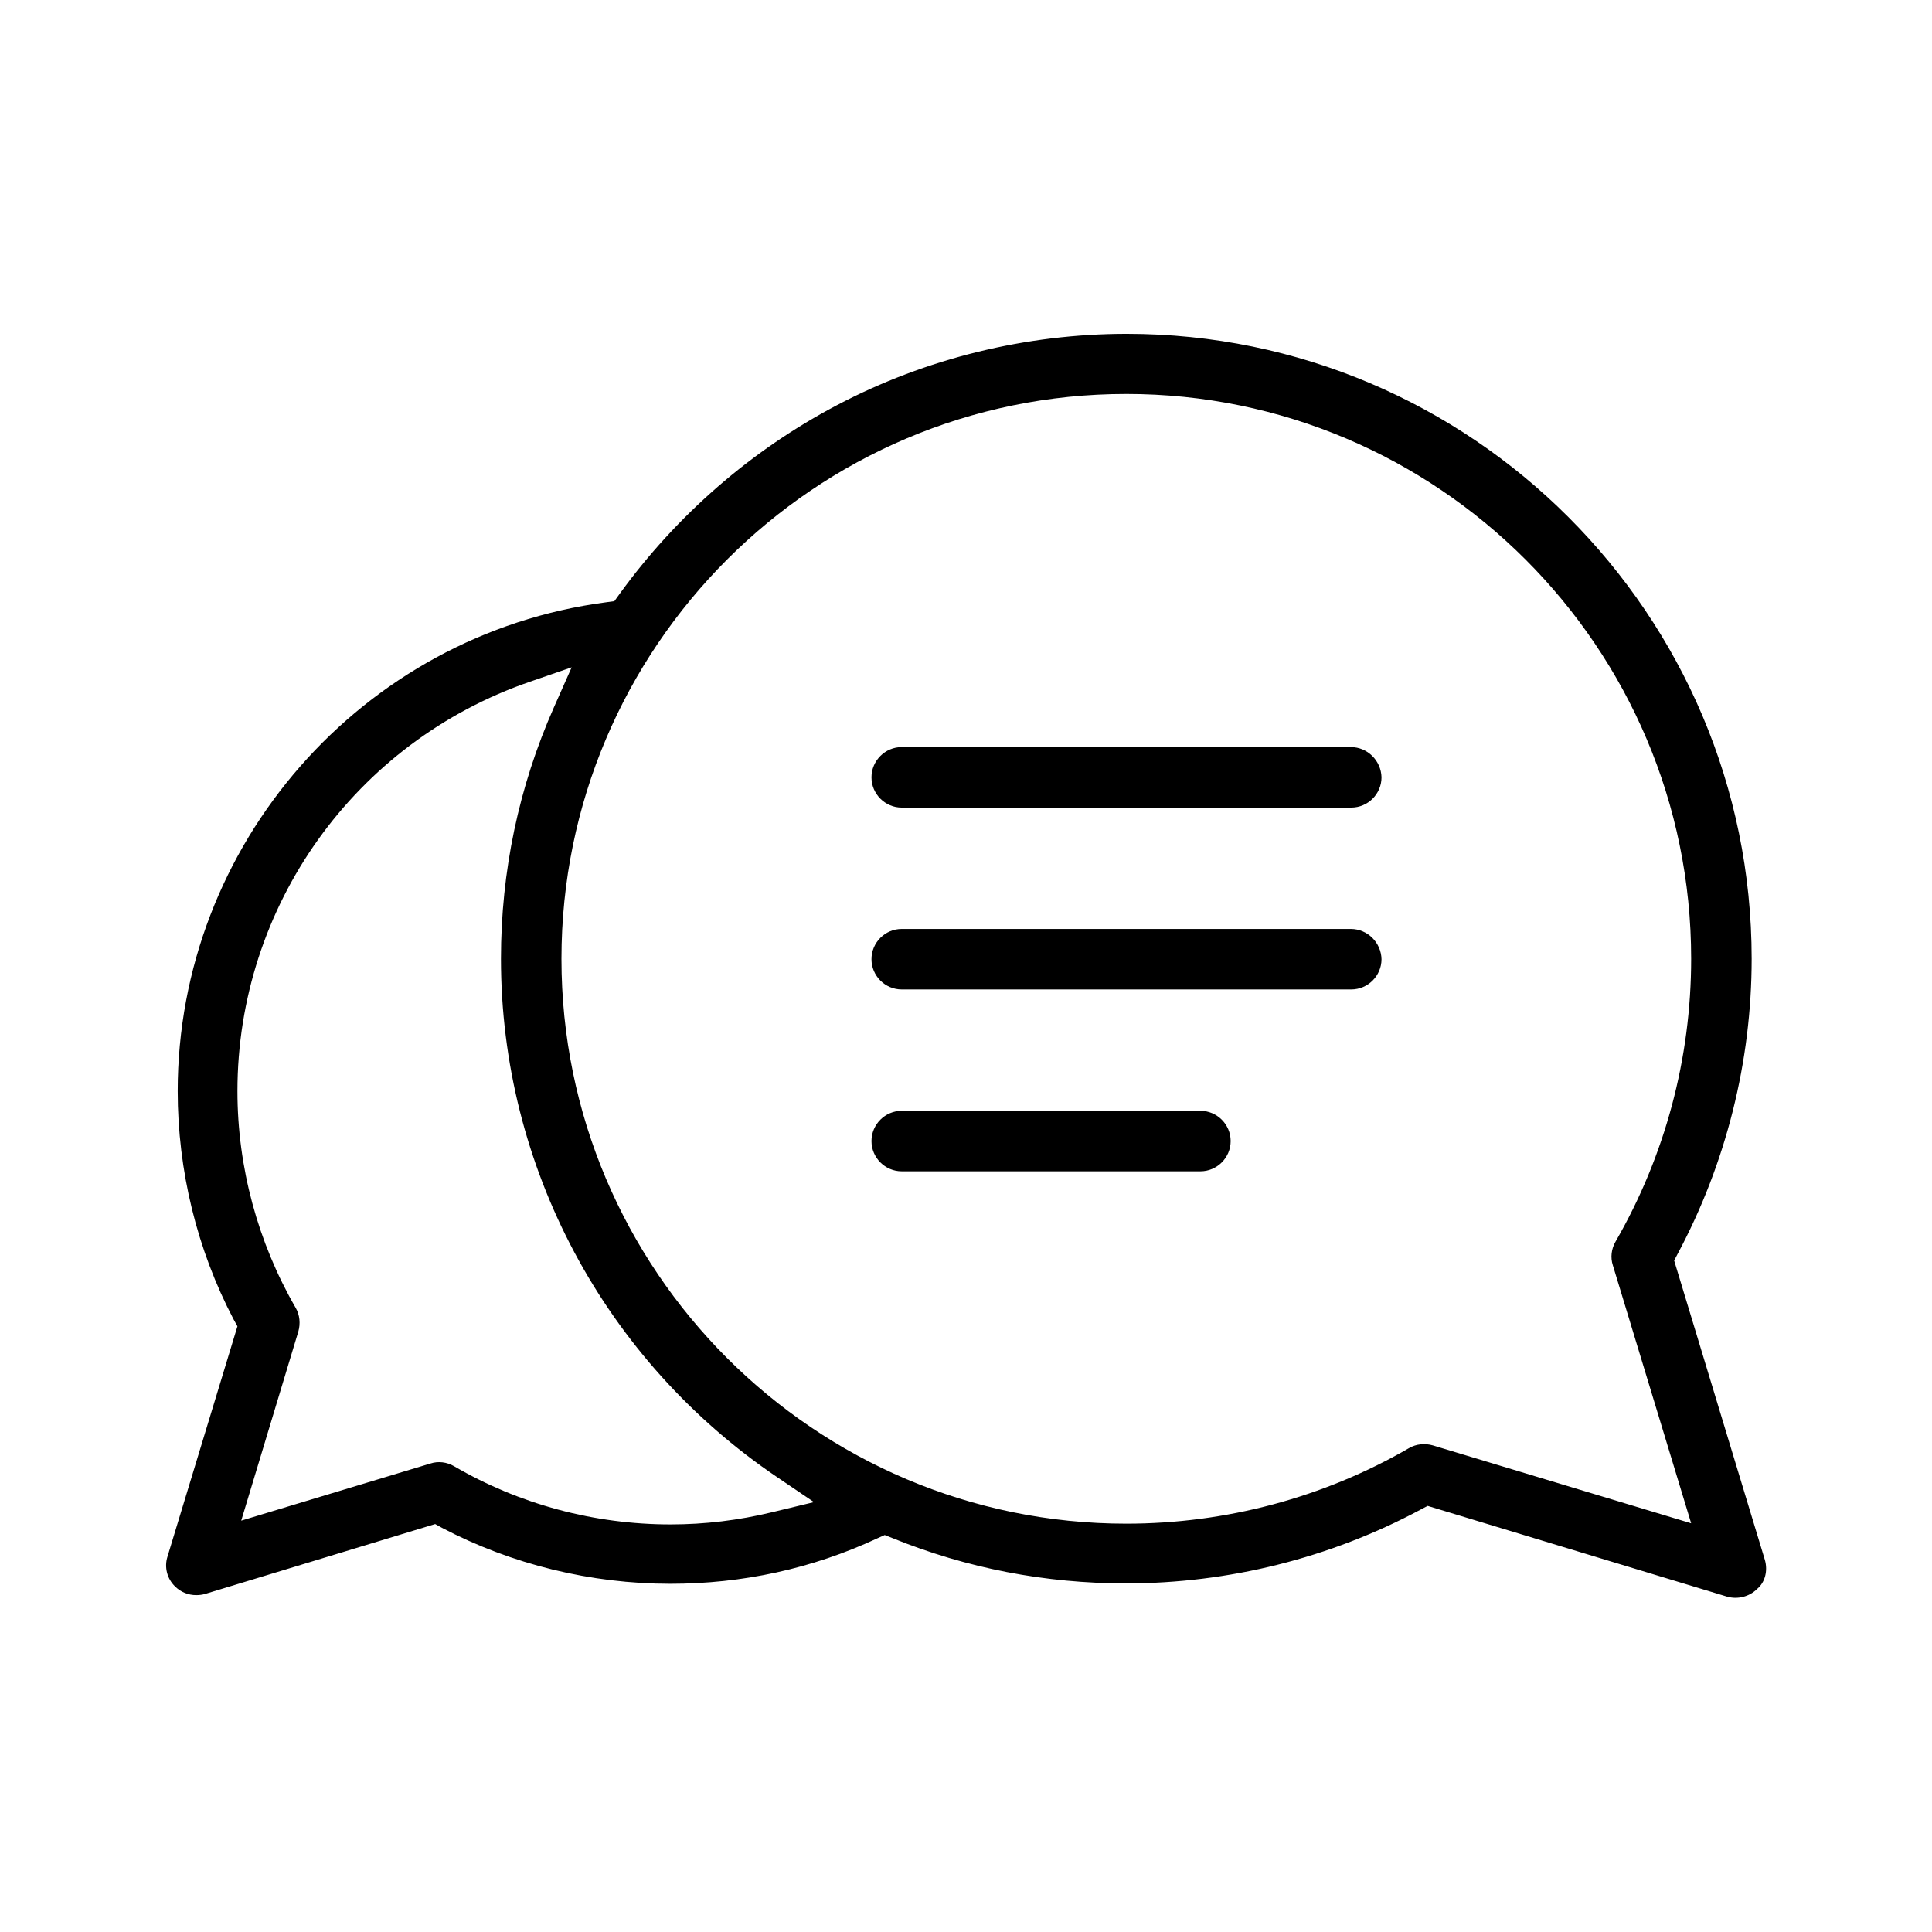 <?xml version="1.0" encoding="utf-8"?>
<!-- Generator: Adobe Illustrator 28.0.0, SVG Export Plug-In . SVG Version: 6.00 Build 0)  -->
<svg version="1.1" id="Ebene_1" xmlns="http://www.w3.org/2000/svg" xmlns:xlink="http://www.w3.org/1999/xlink" x="0px" y="0px"
	 viewBox="0 0 511 511" style="enable-background:new 0 0 511 511;" xml:space="preserve">
<g>
	<path d="M466.8,412.6L466.8,412.6l-24-79.2l1-1.9c12.7-23.8,19.5-50.7,19.5-77.9c0-91.1-74.1-165.3-165.3-165.3
		c-26.6,0-53.1,6.5-76.5,18.8c-22.7,11.9-42.6,29.2-57.7,50.1l-1.3,1.8l-2.2,0.3c-64.6,8.5-113.3,64.1-113.3,129.3
		c0,21,5.1,41.9,14.8,60.4l1,1.8l-18.5,60.9c-0.9,2.8-0.1,5.9,2,7.9c1.5,1.5,3.5,2.3,5.6,2.3c0.8,0,1.6-0.1,2.3-0.3l60.9-18.5l1.8,1
		c18.5,9.7,39.4,14.8,60.4,14.8c19.1,0,37.5-4,54.7-12l2-0.9l2,0.8c19.7,8,40.5,12,61.8,12c27.1,0,54-6.7,77.9-19.5l1.9-1l79.2,24
		c2.8,0.8,5.9,0,7.9-2C466.9,418.5,467.6,415.4,466.8,412.6z M204.1,400c-8.7,2.1-17.7,3.2-26.7,3.2c-20.2,0-40-5.3-57.3-15.4
		c-1.9-1.1-4.2-1.4-6.3-0.7l-50,15.1l15.1-50c0.6-2.1,0.4-4.4-0.7-6.3c-10-17.3-15.4-37.2-15.4-57.3c0-48.9,31.1-92.4,77.4-108.3
		l11-3.8l-4.7,10.6c-9.3,21-14,43.4-14,66.5c0,55,27.4,106.3,73.2,137.2l9.6,6.5L204.1,400z M379,382.3c-2.1-0.6-4.4-0.4-6.3,0.7
		c-22.6,13.1-48.5,20-74.8,20c-82.4,0-149.4-67-149.4-149.4s67-149.4,149.4-149.4c82.4,0,149.4,67,149.4,149.4
		c0,26.3-6.9,52.1-20,74.8c-1.1,1.9-1.4,4.2-0.7,6.3l20.7,68.2L379,382.3z"/>
	<path d="M238.5,309.8h79c4.4,0,8-3.6,8-8s-3.6-8-8-8h-79c-4.4,0-8,3.6-8,8S234.1,309.8,238.5,309.8z"/>
	<path d="M357.3,245.7H238.5c-4.4,0-8,3.6-8,8c0,4.4,3.6,8,8,8h118.9c4.4,0,8-3.6,8-8C365.3,249.3,361.7,245.7,357.3,245.7z"/>
	<path d="M357.3,197.6H238.5c-4.4,0-8,3.6-8,8c0,4.4,3.6,8,8,8h118.9c4.4,0,8-3.6,8-8C365.3,201.2,361.7,197.6,357.3,197.6z"/>
</g>
</svg>
